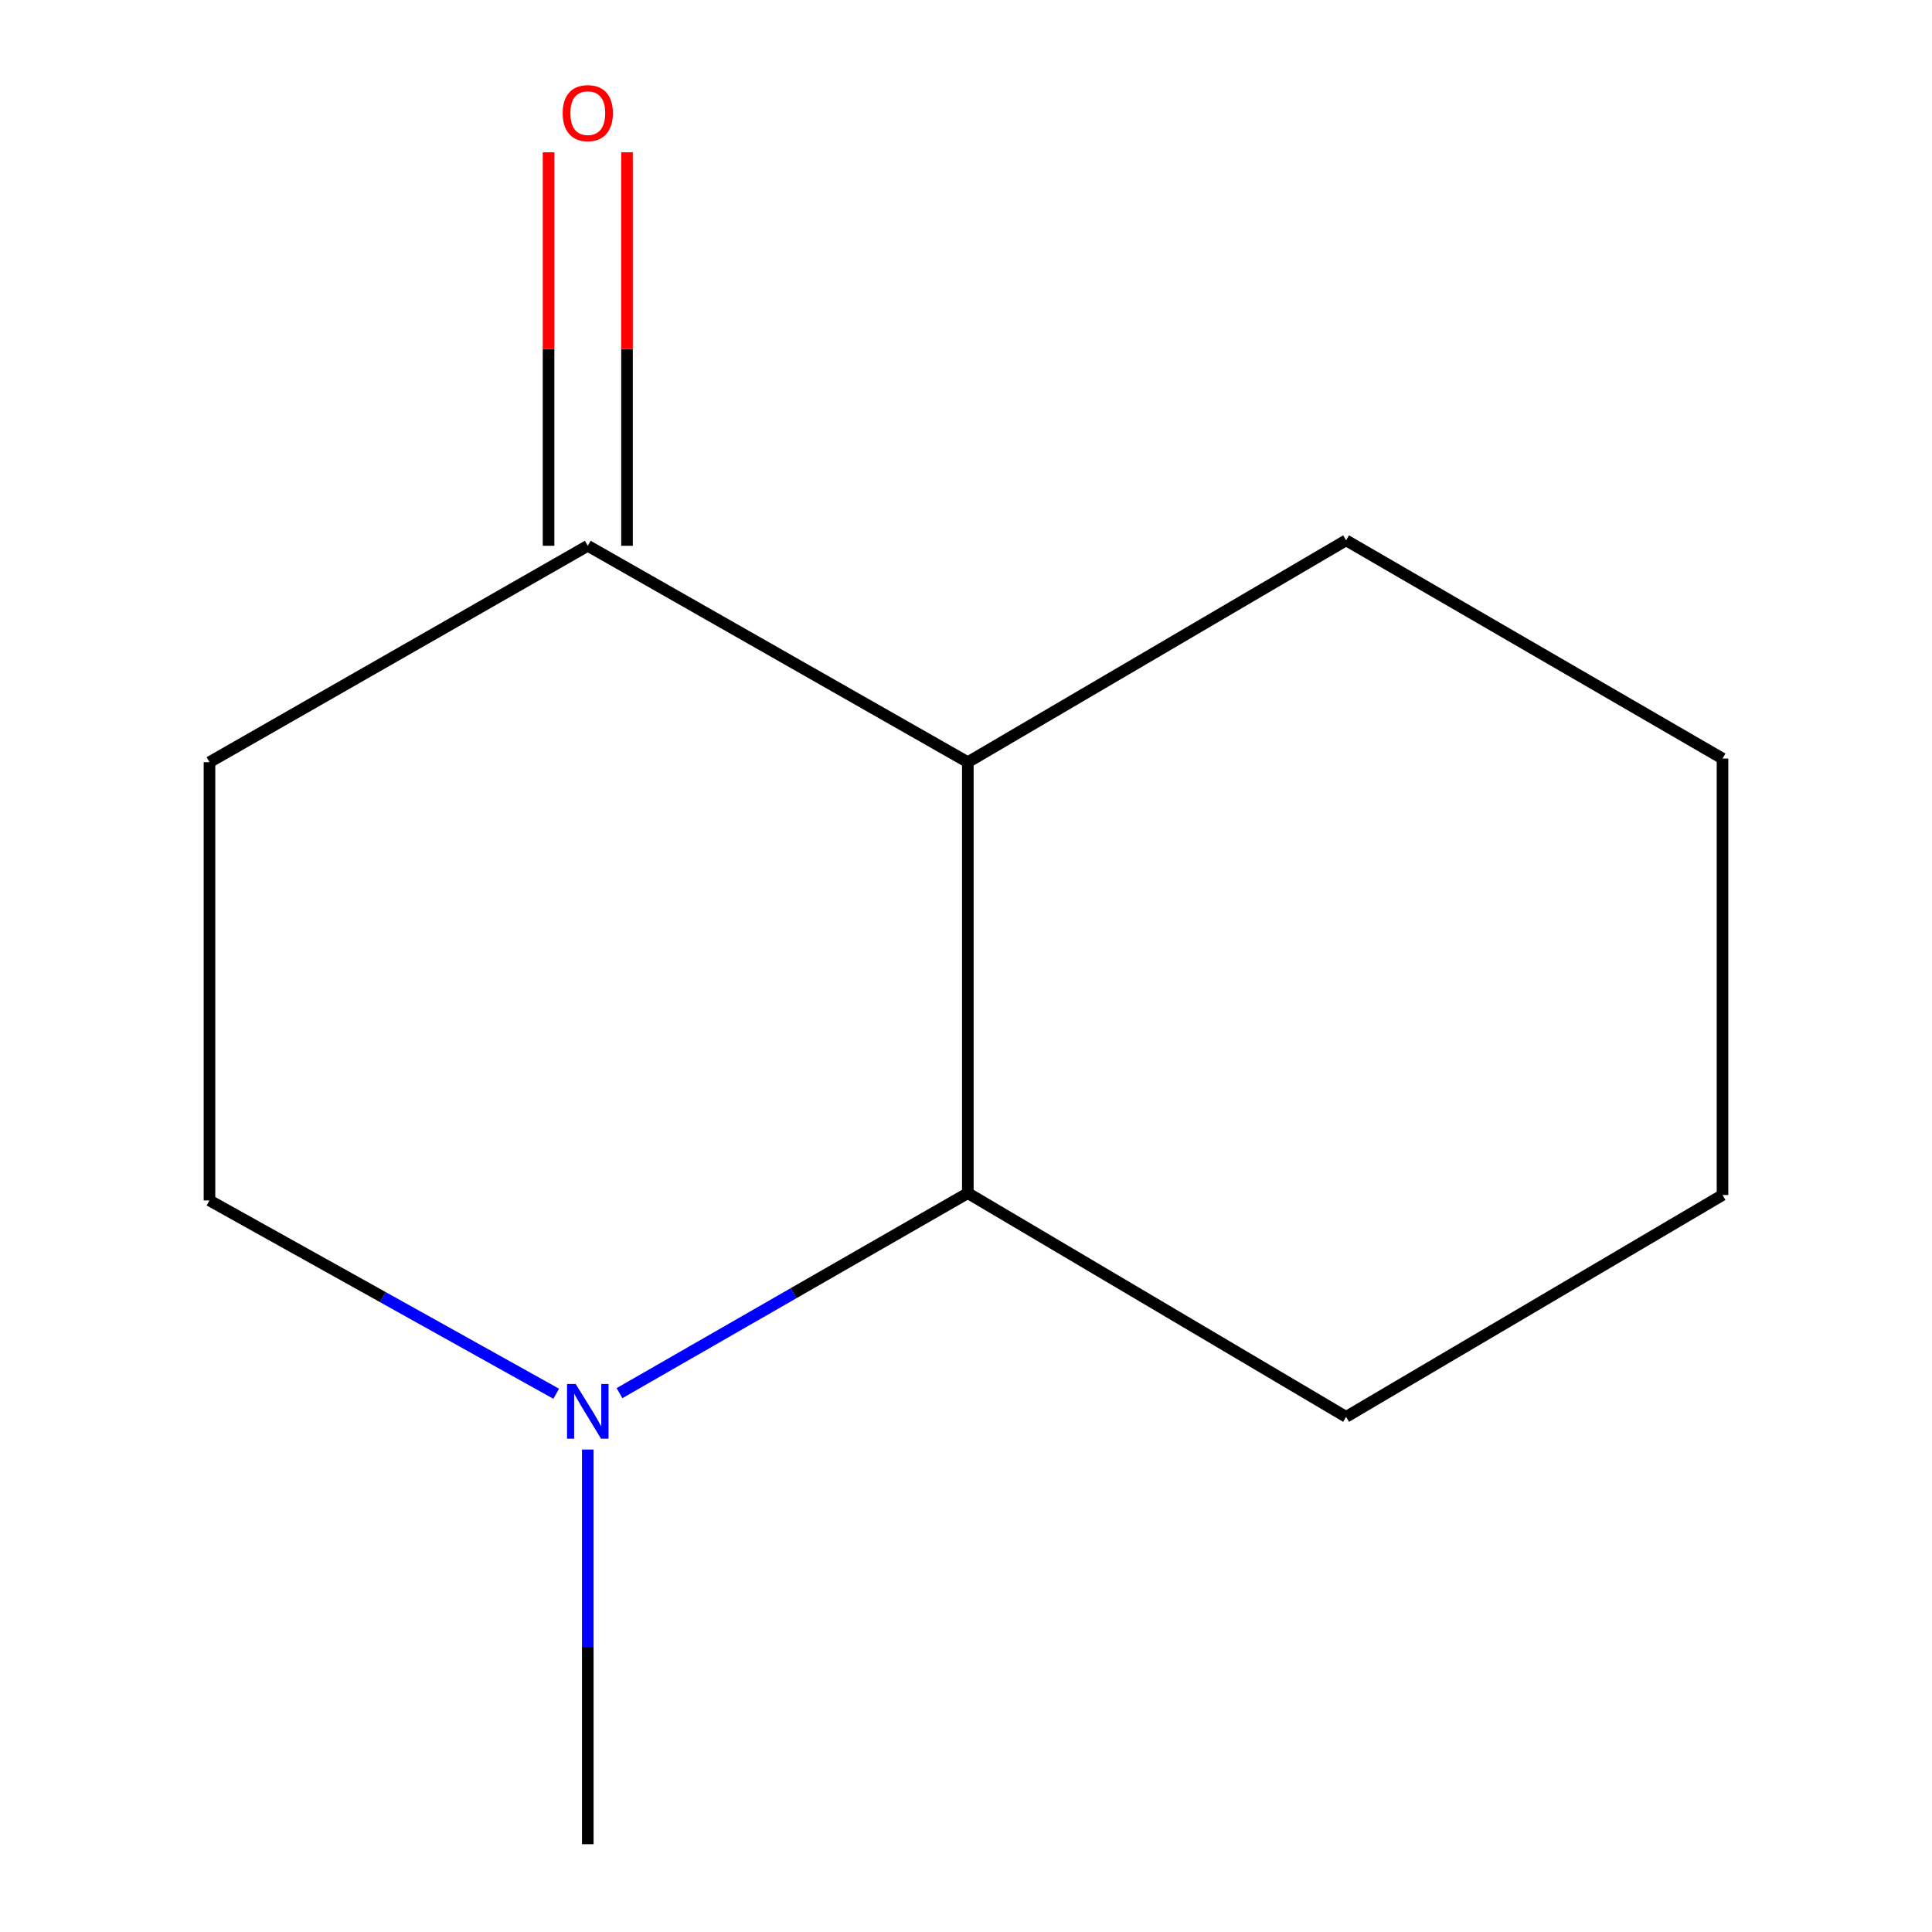 <?xml version='1.0' encoding='iso-8859-1'?>
<svg version='1.1' baseProfile='full'
              xmlns='http://www.w3.org/2000/svg'
                      xmlns:rdkit='http://www.rdkit.org/xml'
                      xmlns:xlink='http://www.w3.org/1999/xlink'
                  xml:space='preserve'
width='1000px' height='1000px' viewBox='0 0 1000 1000'>
<!-- END OF HEADER -->
<rect style='opacity:1.0;fill:#FFFFFF;stroke:none' width='1000' height='1000' x='0' y='0'> </rect>
<path class='bond-1' d='M 500.947,394.504 L 500.947,617.564' style='fill:none;fill-rule:evenodd;stroke:#000000;stroke-width:6px;stroke-linecap:butt;stroke-linejoin:miter;stroke-opacity:1' />
<path class='bond-2' d='M 500.947,394.504 L 304.236,282.5' style='fill:none;fill-rule:evenodd;stroke:#000000;stroke-width:6px;stroke-linecap:butt;stroke-linejoin:miter;stroke-opacity:1' />
<path class='bond-7' d='M 500.947,394.504 L 696.734,279.68' style='fill:none;fill-rule:evenodd;stroke:#000000;stroke-width:6px;stroke-linecap:butt;stroke-linejoin:miter;stroke-opacity:1' />
<path class='bond-0' d='M 320.647,721.092 L 410.797,669.328' style='fill:none;fill-rule:evenodd;stroke:#0000FF;stroke-width:6px;stroke-linecap:butt;stroke-linejoin:miter;stroke-opacity:1' />
<path class='bond-0' d='M 410.797,669.328 L 500.947,617.564' style='fill:none;fill-rule:evenodd;stroke:#000000;stroke-width:6px;stroke-linecap:butt;stroke-linejoin:miter;stroke-opacity:1' />
<path class='bond-6' d='M 304.236,750.276 L 304.236,852.411' style='fill:none;fill-rule:evenodd;stroke:#0000FF;stroke-width:6px;stroke-linecap:butt;stroke-linejoin:miter;stroke-opacity:1' />
<path class='bond-6' d='M 304.236,852.411 L 304.236,954.545' style='fill:none;fill-rule:evenodd;stroke:#000000;stroke-width:6px;stroke-linecap:butt;stroke-linejoin:miter;stroke-opacity:1' />
<path class='bond-12' d='M 287.891,721.403 L 198.159,671.379' style='fill:none;fill-rule:evenodd;stroke:#0000FF;stroke-width:6px;stroke-linecap:butt;stroke-linejoin:miter;stroke-opacity:1' />
<path class='bond-12' d='M 198.159,671.379 L 108.427,621.354' style='fill:none;fill-rule:evenodd;stroke:#000000;stroke-width:6px;stroke-linecap:butt;stroke-linejoin:miter;stroke-opacity:1' />
<path class='bond-8' d='M 500.947,617.564 L 696.734,733.358' style='fill:none;fill-rule:evenodd;stroke:#000000;stroke-width:6px;stroke-linecap:butt;stroke-linejoin:miter;stroke-opacity:1' />
<path class='bond-3' d='M 304.236,282.5 L 108.427,394.504' style='fill:none;fill-rule:evenodd;stroke:#000000;stroke-width:6px;stroke-linecap:butt;stroke-linejoin:miter;stroke-opacity:1' />
<path class='bond-5' d='M 324.539,282.5 L 324.539,180.666' style='fill:none;fill-rule:evenodd;stroke:#000000;stroke-width:6px;stroke-linecap:butt;stroke-linejoin:miter;stroke-opacity:1' />
<path class='bond-5' d='M 324.539,180.666 L 324.539,78.831' style='fill:none;fill-rule:evenodd;stroke:#FF0000;stroke-width:6px;stroke-linecap:butt;stroke-linejoin:miter;stroke-opacity:1' />
<path class='bond-5' d='M 283.933,282.5 L 283.933,180.666' style='fill:none;fill-rule:evenodd;stroke:#000000;stroke-width:6px;stroke-linecap:butt;stroke-linejoin:miter;stroke-opacity:1' />
<path class='bond-5' d='M 283.933,180.666 L 283.933,78.831' style='fill:none;fill-rule:evenodd;stroke:#FF0000;stroke-width:6px;stroke-linecap:butt;stroke-linejoin:miter;stroke-opacity:1' />
<path class='bond-4' d='M 108.427,394.504 L 108.427,621.354' style='fill:none;fill-rule:evenodd;stroke:#000000;stroke-width:6px;stroke-linecap:butt;stroke-linejoin:miter;stroke-opacity:1' />
<path class='bond-9' d='M 696.734,279.68 L 891.573,392.632' style='fill:none;fill-rule:evenodd;stroke:#000000;stroke-width:6px;stroke-linecap:butt;stroke-linejoin:miter;stroke-opacity:1' />
<path class='bond-11' d='M 696.734,733.358 L 891.573,618.534' style='fill:none;fill-rule:evenodd;stroke:#000000;stroke-width:6px;stroke-linecap:butt;stroke-linejoin:miter;stroke-opacity:1' />
<path class='bond-10' d='M 891.573,392.632 L 891.573,618.534' style='fill:none;fill-rule:evenodd;stroke:#000000;stroke-width:6px;stroke-linecap:butt;stroke-linejoin:miter;stroke-opacity:1' />
<path  class='atom-1' d='M 297.976 716.355
L 307.256 731.355
Q 308.176 732.835, 309.656 735.515
Q 311.136 738.195, 311.216 738.355
L 311.216 716.355
L 314.976 716.355
L 314.976 744.675
L 311.096 744.675
L 301.136 728.275
Q 299.976 726.355, 298.736 724.155
Q 297.536 721.955, 297.176 721.275
L 297.176 744.675
L 293.496 744.675
L 293.496 716.355
L 297.976 716.355
' fill='#0000FF'/>
<path  class='atom-6' d='M 291.236 58.55
Q 291.236 51.75, 294.596 47.95
Q 297.956 44.15, 304.236 44.15
Q 310.516 44.15, 313.876 47.95
Q 317.236 51.75, 317.236 58.55
Q 317.236 65.43, 313.836 69.35
Q 310.436 73.23, 304.236 73.23
Q 297.996 73.23, 294.596 69.35
Q 291.236 65.47, 291.236 58.55
M 304.236 70.03
Q 308.556 70.03, 310.876 67.15
Q 313.236 64.23, 313.236 58.55
Q 313.236 52.99, 310.876 50.19
Q 308.556 47.35, 304.236 47.35
Q 299.916 47.35, 297.556 50.15
Q 295.236 52.95, 295.236 58.55
Q 295.236 64.27, 297.556 67.15
Q 299.916 70.03, 304.236 70.03
' fill='#FF0000'/>
</svg>
